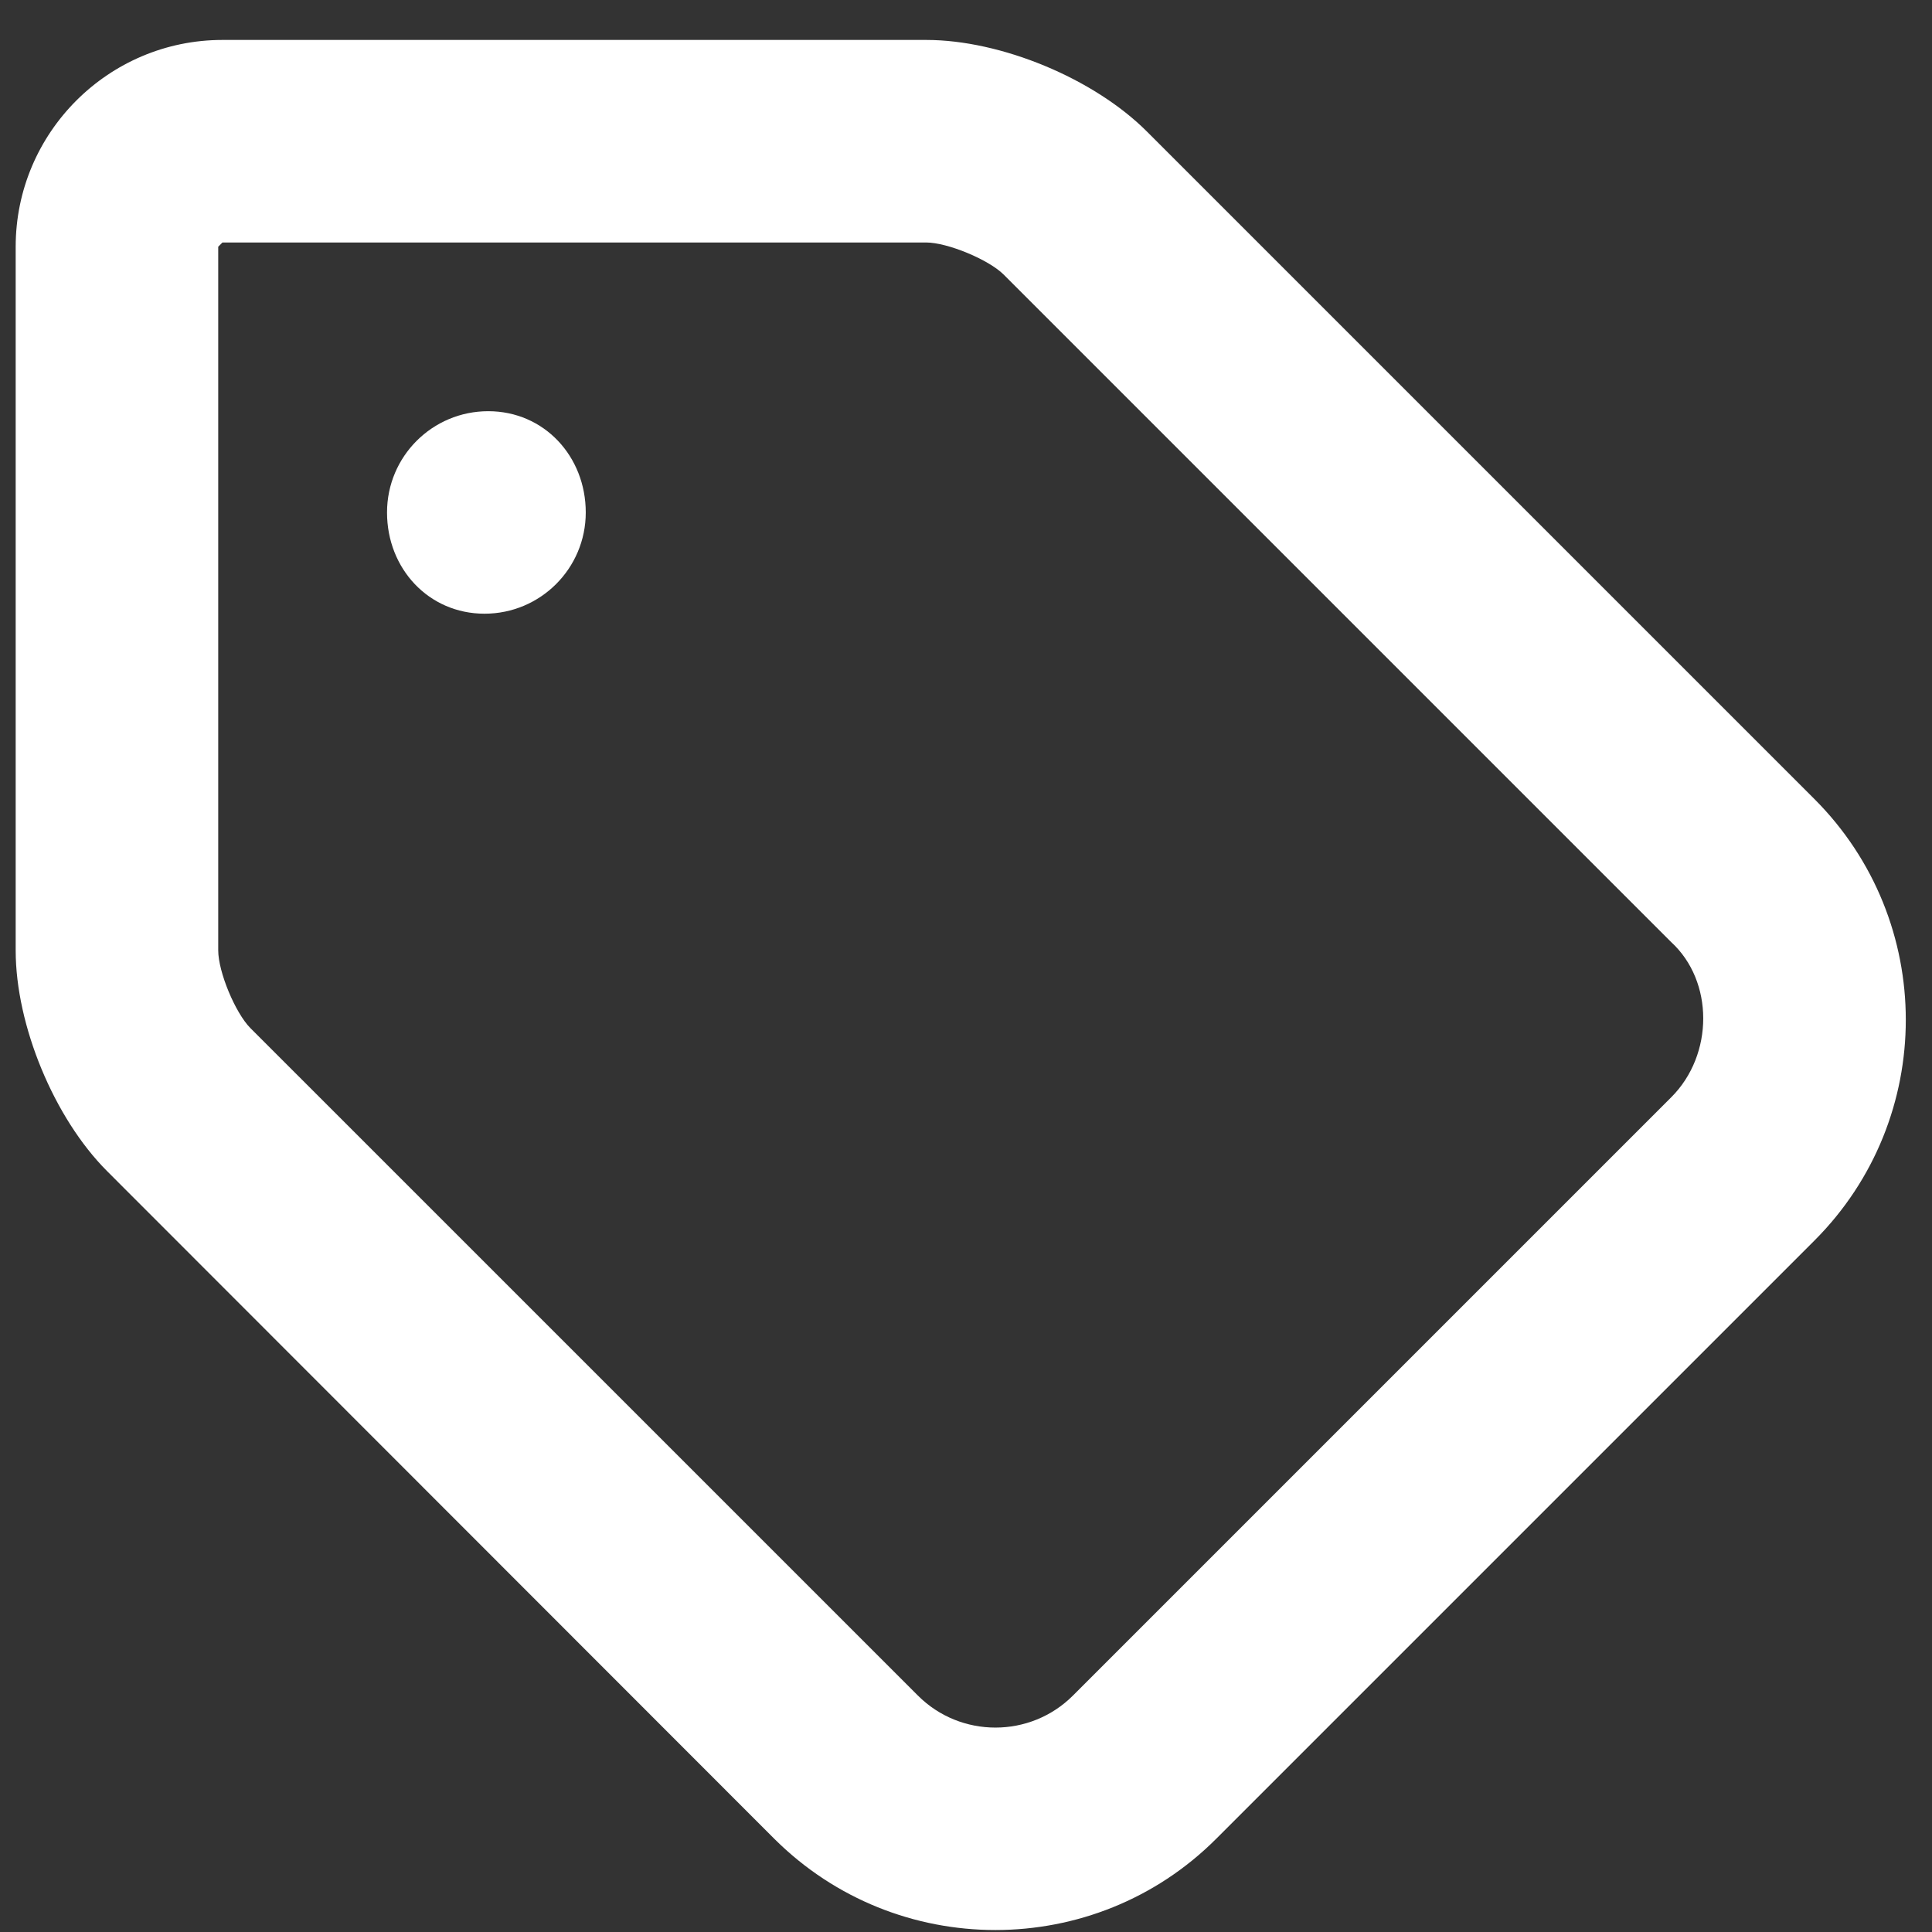 <svg xmlns="http://www.w3.org/2000/svg" xmlns:xlink="http://www.w3.org/1999/xlink" width="43px" height="43px" viewBox="0 0 43 43" version="1.1"><rect x="0" y="0" width="43" height="43" fill="#333333" stroke="none"/><title>icons/fontawesome/light/comments</title><g id="Careers" stroke="none" stroke-width="1" fill="none" fill-rule="evenodd"><g id="DESKTOP-/-04-Careers" transform="translate(-379, -2681)" fill="#FFFFFF"><g id="Group-10" transform="translate(350, 2651)"><g id="icons/fontawesome/light/comments" transform="translate(29.349, 30.889)"><path d="M40.032,16.893 L25.177,2.038 C23.994,0.855 21.928,-3.55271368e-15 20.266,-3.55271368e-15 L4.602,-3.55271368e-15 C2.064,-3.55271368e-15 3.55271368e-15,2.065 3.55271368e-15,4.602 L3.55271368e-15,20.265 C3.55271368e-15,21.931 0.855,23.997 2.035,25.177 L16.89,40.042 C18.247,41.391 20.022,42.067 21.806,42.067 C23.585,42.067 25.366,41.391 26.72,40.036 L40.035,26.721 C42.746,24.01 42.746,19.606 40.032,16.893 Z M36.849,23.531 L23.534,36.846 C22.583,37.8 21.03,37.799 20.08,36.848 L5.222,21.991 C4.888,21.653 4.508,20.743 4.508,20.264 L4.508,4.602 L4.602,4.508 L20.264,4.508 C20.737,4.508 21.655,4.888 21.99,5.223 L36.845,20.078 C37.797,20.949 37.797,22.583 36.849,23.531 Z M12.688,10.517 C12.688,11.762 11.679,12.77 10.435,12.77 C9.191,12.77 8.265,11.766 8.265,10.517 C8.265,9.268 9.274,8.263 10.518,8.263 C11.762,8.263 12.688,9.268 12.688,10.517 Z" id="icons/fontawesome/regular/tag"></path></g></g></g></g></svg>